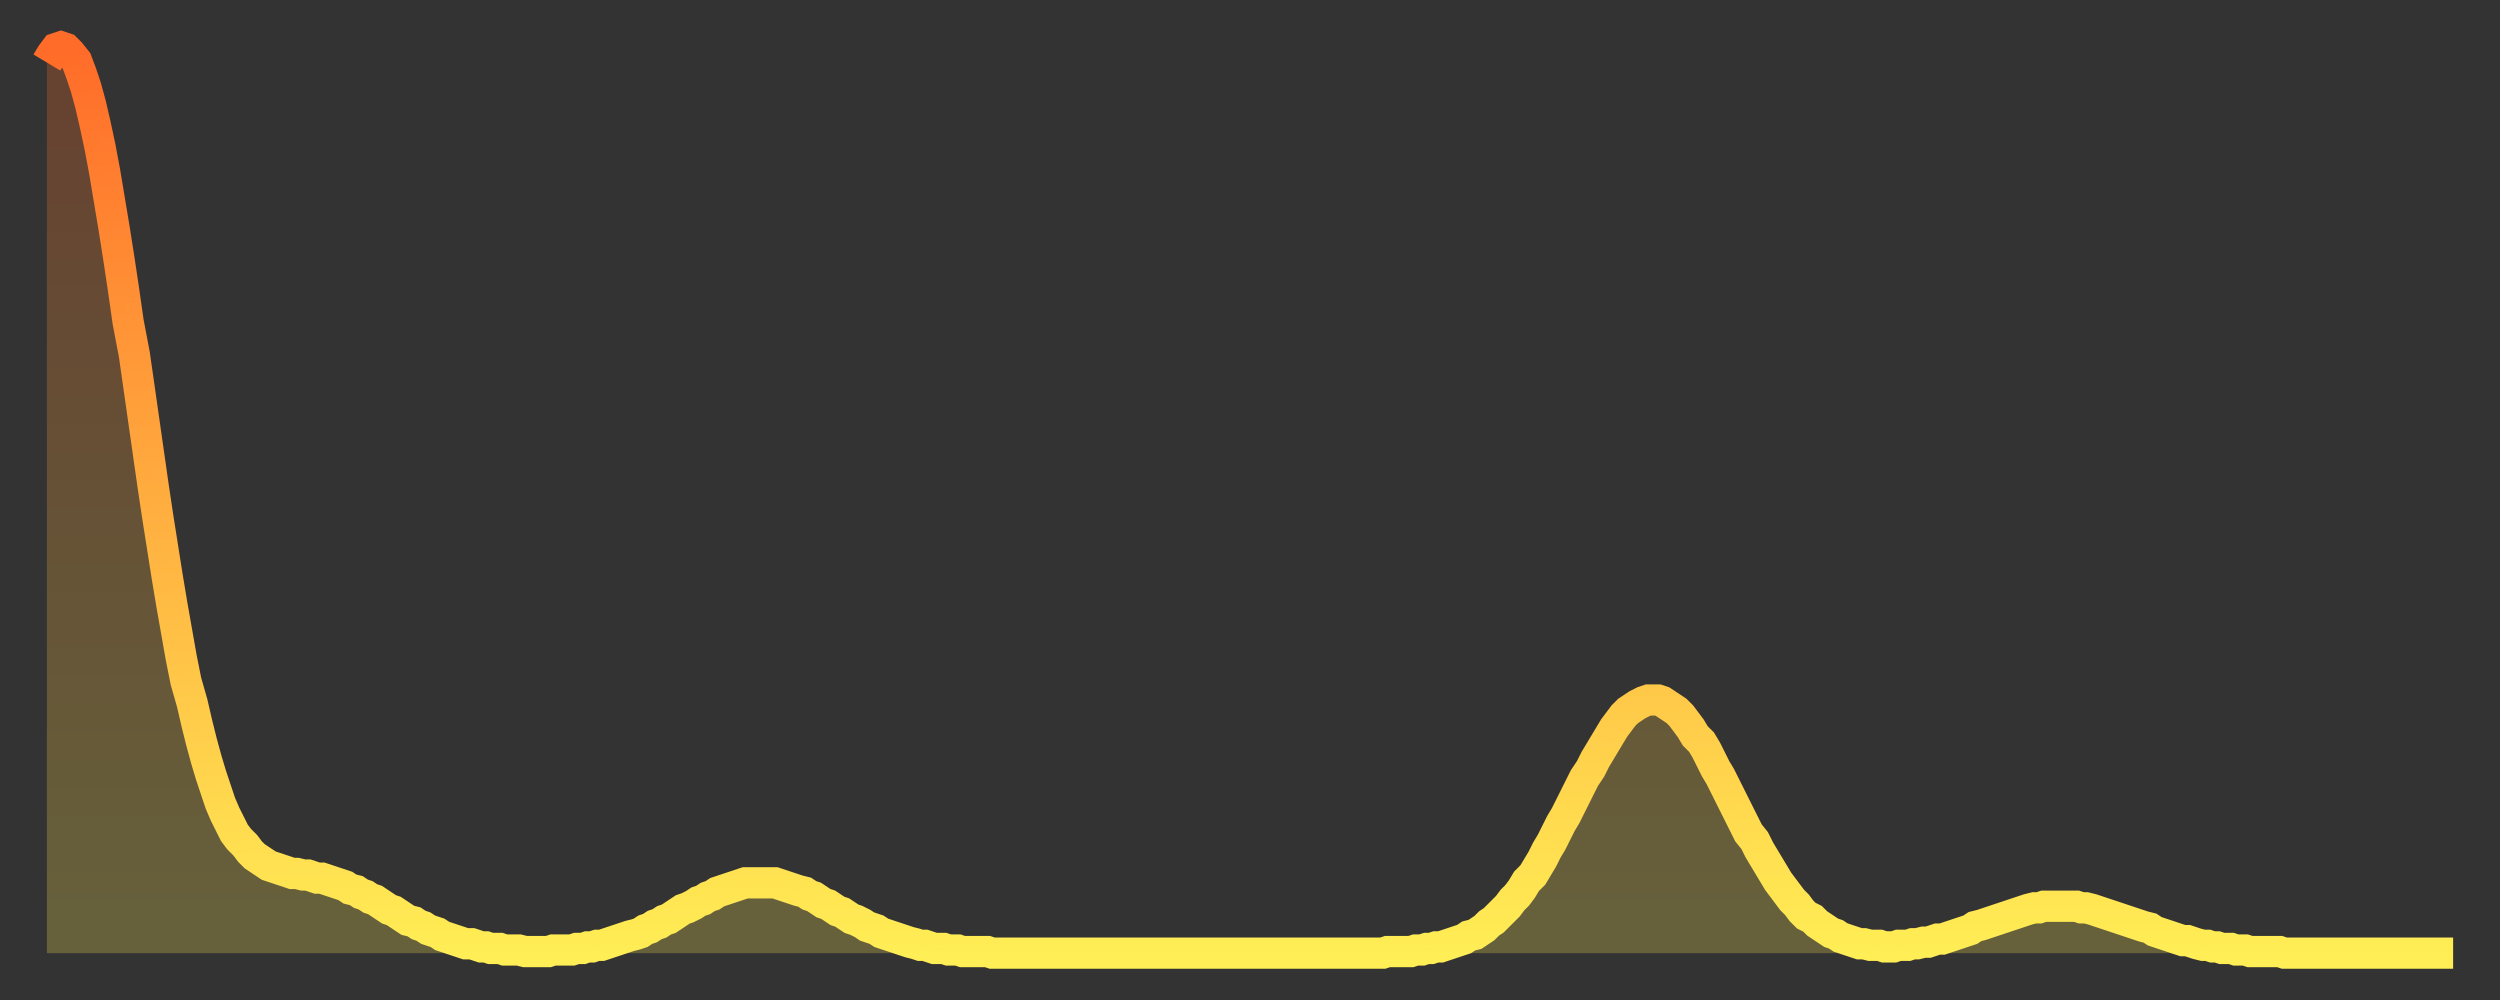 <?xml version="1.0" encoding="utf-8" ?>
<svg baseProfile="full" height="64" version="1.1" width="160" xmlns="http://www.w3.org/2000/svg" xmlns:ev="http://www.w3.org/2001/xml-events" xmlns:xlink="http://www.w3.org/1999/xlink"><rect width="100%" height="100%" fill="#333333" stroke="none"/><defs><linearGradient id="id1017916" x1="0" x2="0" y1="0" y2="1"><stop offset="0%" stop-color="#ff6b29" /><stop offset="50%" stop-color="#ffad3f" /><stop offset="100%" stop-color="#ffee55" /></linearGradient></defs><g transform="translate(3,3)"><g><path d="M 0.0 1.0 0.3 0.5 0.6 0.1 0.9 0.0 1.2 0.1 1.5 0.4 1.9 0.9 2.2 1.7 2.5 2.6 2.8 3.7 3.1 5.0 3.4 6.4 3.7 8.0 4.0 9.8 4.3 11.6 4.6 13.5 4.9 15.5 5.2 17.6 5.6 19.7 5.9 21.8 6.2 23.9 6.5 26.0 6.8 28.1 7.1 30.1 7.4 32.0 7.7 33.9 8.0 35.7 8.3 37.4 8.6 39.1 8.9 40.6 9.3 42.0 9.6 43.3 9.9 44.5 10.2 45.6 10.5 46.6 10.8 47.5 11.1 48.4 11.4 49.1 11.7 49.7 12.0 50.3 12.3 50.7 12.7 51.1 13.0 51.5 13.3 51.8 13.6 52.0 13.9 52.2 14.2 52.4 14.5 52.5 14.8 52.6 15.1 52.7 15.4 52.8 15.7 52.9 16.0 52.9 16.4 53.0 16.7 53.0 17.0 53.1 17.3 53.2 17.6 53.2 17.9 53.3 18.2 53.4 18.5 53.5 18.8 53.6 19.1 53.7 19.4 53.9 19.8 54.0 20.1 54.2 20.4 54.3 20.7 54.5 21.0 54.6 21.3 54.8 21.6 55.0 21.9 55.2 22.2 55.3 22.5 55.5 22.8 55.7 23.1 55.9 23.5 56.0 23.8 56.2 24.1 56.3 24.4 56.5 24.7 56.6 25.0 56.7 25.3 56.9 25.6 57.0 25.9 57.1 26.2 57.2 26.5 57.3 26.8 57.4 27.2 57.4 27.5 57.5 27.8 57.6 28.1 57.6 28.4 57.7 28.7 57.7 29.0 57.7 29.3 57.8 29.6 57.8 29.9 57.8 30.2 57.8 30.6 57.9 30.9 57.9 31.2 57.9 31.5 57.9 31.8 57.9 32.1 57.9 32.4 57.8 32.7 57.8 33.0 57.8 33.3 57.8 33.6 57.8 33.9 57.7 34.3 57.7 34.6 57.6 34.9 57.6 35.2 57.5 35.5 57.5 35.8 57.4 36.1 57.3 36.4 57.2 36.7 57.1 37.0 57.0 37.3 56.9 37.7 56.8 38.0 56.7 38.3 56.5 38.6 56.4 38.9 56.2 39.2 56.1 39.5 55.9 39.8 55.8 40.1 55.6 40.4 55.4 40.7 55.2 41.0 55.1 41.4 54.9 41.7 54.7 42.0 54.6 42.3 54.4 42.6 54.3 42.9 54.1 43.2 54.0 43.5 53.9 43.8 53.8 44.1 53.7 44.4 53.6 44.7 53.5 45.1 53.5 45.4 53.5 45.7 53.5 46.0 53.5 46.3 53.5 46.6 53.5 46.9 53.6 47.2 53.7 47.5 53.8 47.8 53.9 48.1 54.0 48.5 54.1 48.8 54.3 49.1 54.4 49.4 54.6 49.7 54.8 50.0 54.9 50.3 55.1 50.6 55.3 50.9 55.4 51.2 55.6 51.5 55.8 51.8 55.9 52.2 56.1 52.5 56.3 52.8 56.4 53.1 56.5 53.4 56.7 53.7 56.8 54.0 56.9 54.3 57.0 54.6 57.1 54.9 57.2 55.2 57.3 55.6 57.4 55.9 57.5 56.2 57.5 56.5 57.6 56.8 57.7 57.1 57.7 57.4 57.7 57.7 57.8 58.0 57.8 58.3 57.8 58.6 57.9 58.9 57.9 59.3 57.9 59.6 57.9 59.9 57.9 60.2 57.9 60.5 58.0 60.8 58.0 61.1 58.0 61.4 58.0 61.7 58.0 62.0 58.0 62.3 58.0 62.6 58.0 63.0 58.0 63.3 58.0 63.6 58.0 63.9 58.0 64.2 58.0 64.5 58.0 64.8 58.0 65.1 58.0 65.4 58.0 65.7 58.0 66.0 58.0 66.4 58.0 66.7 58.0 67.0 58.0 67.3 58.0 67.6 58.0 67.9 58.0 68.2 58.0 68.5 58.0 68.8 58.0 69.1 58.0 69.4 58.0 69.7 58.0 70.1 58.0 70.4 58.0 70.7 58.0 71.0 58.0 71.3 58.0 71.6 58.0 71.9 58.0 72.2 58.0 72.5 58.0 72.8 58.0 73.1 58.0 73.5 58.0 73.8 58.0 74.1 58.0 74.4 58.0 74.7 58.0 75.0 58.0 75.3 58.0 75.6 58.0 75.9 58.0 76.2 58.0 76.5 58.0 76.8 58.0 77.2 58.0 77.5 58.0 77.8 58.0 78.1 58.0 78.4 58.0 78.7 58.0 79.0 58.0 79.3 58.0 79.6 58.0 79.9 58.0 80.2 58.0 80.5 58.0 80.9 58.0 81.2 58.0 81.5 58.0 81.8 58.0 82.1 58.0 82.4 58.0 82.7 58.0 83.0 58.0 83.3 58.0 83.6 58.0 83.9 58.0 84.3 58.0 84.6 58.0 84.9 58.0 85.2 58.0 85.5 58.0 85.8 57.9 86.1 57.9 86.4 57.9 86.7 57.9 87.0 57.9 87.3 57.9 87.6 57.8 88.0 57.8 88.3 57.7 88.6 57.7 88.9 57.6 89.2 57.6 89.5 57.5 89.8 57.4 90.1 57.3 90.4 57.2 90.7 57.1 91.0 56.9 91.4 56.8 91.7 56.6 92.0 56.4 92.3 56.1 92.6 55.9 92.9 55.6 93.2 55.3 93.5 55.0 93.8 54.6 94.1 54.3 94.4 53.9 94.7 53.4 95.1 53.0 95.4 52.5 95.7 52.0 96.0 51.4 96.3 50.9 96.6 50.3 96.9 49.7 97.2 49.2 97.5 48.6 97.8 48.0 98.1 47.4 98.4 46.8 98.8 46.2 99.1 45.6 99.4 45.1 99.7 44.6 100.0 44.1 100.3 43.6 100.6 43.2 100.9 42.8 101.2 42.5 101.5 42.3 101.8 42.1 102.2 41.9 102.5 41.8 102.8 41.8 103.1 41.8 103.4 41.9 103.7 42.1 104.0 42.3 104.3 42.5 104.6 42.8 104.9 43.2 105.2 43.6 105.5 44.1 105.9 44.5 106.2 45.0 106.5 45.6 106.8 46.2 107.1 46.7 107.4 47.3 107.7 47.9 108.0 48.5 108.3 49.1 108.6 49.7 108.9 50.3 109.3 50.8 109.6 51.4 109.9 51.9 110.2 52.4 110.5 52.9 110.8 53.4 111.1 53.8 111.4 54.2 111.7 54.6 112.0 54.9 112.3 55.3 112.6 55.6 113.0 55.8 113.3 56.1 113.6 56.3 113.9 56.5 114.2 56.7 114.5 56.8 114.8 57.0 115.1 57.1 115.4 57.2 115.7 57.3 116.0 57.4 116.3 57.4 116.7 57.5 117.0 57.5 117.3 57.5 117.6 57.6 117.9 57.6 118.2 57.6 118.5 57.5 118.8 57.5 119.1 57.5 119.4 57.4 119.7 57.4 120.1 57.3 120.4 57.3 120.7 57.2 121.0 57.1 121.3 57.1 121.6 57.0 121.9 56.9 122.2 56.8 122.5 56.7 122.8 56.6 123.1 56.5 123.4 56.3 123.8 56.2 124.1 56.1 124.4 56.0 124.7 55.9 125.0 55.8 125.3 55.7 125.6 55.6 125.9 55.5 126.2 55.4 126.5 55.3 126.8 55.2 127.2 55.1 127.5 55.1 127.8 55.0 128.1 55.0 128.4 55.0 128.7 55.0 129.0 55.0 129.3 55.0 129.6 55.0 129.9 55.0 130.2 55.1 130.5 55.1 130.9 55.2 131.2 55.3 131.5 55.4 131.8 55.5 132.1 55.6 132.4 55.7 132.7 55.8 133.0 55.9 133.3 56.0 133.6 56.1 133.9 56.2 134.2 56.3 134.6 56.4 134.9 56.6 135.2 56.7 135.5 56.8 135.8 56.9 136.1 57.0 136.4 57.1 136.7 57.2 137.0 57.2 137.3 57.3 137.6 57.4 138.0 57.5 138.3 57.5 138.6 57.6 138.9 57.6 139.2 57.7 139.5 57.7 139.8 57.7 140.1 57.8 140.4 57.8 140.7 57.8 141.0 57.9 141.3 57.9 141.7 57.9 142.0 57.9 142.3 57.9 142.6 57.9 142.9 57.9 143.2 58.0 143.5 58.0 143.8 58.0 144.1 58.0 144.4 58.0 144.7 58.0 145.1 58.0 145.4 58.0 145.7 58.0 146.0 58.0 146.3 58.0 146.6 58.0 146.9 58.0 147.2 58.0 147.5 58.0 147.8 58.0 148.1 58.0 148.4 58.0 148.8 58.0 149.1 58.0 149.4 58.0 149.7 58.0 150.0 58.0 150.3 58.0 150.6 58.0 150.9 58.0 151.2 58.0 151.5 58.0 151.8 58.0 152.1 58.0 152.5 58.0 152.8 58.0 153.1 58.0 153.4 58.0 153.7 58.0 154.0 58.0" fill="none" id="graph-curve" opacity="1" stroke="url(#id1017916)" stroke-width="2" /><path d="M 0 58 L 0.0 1.0 0.3 0.5 0.6 0.1 0.9 0.0 1.2 0.1 1.5 0.4 1.9 0.9 2.2 1.7 2.5 2.6 2.8 3.7 3.1 5.0 3.4 6.4 3.7 8.0 4.0 9.8 4.3 11.6 4.6 13.5 4.9 15.5 5.2 17.6 5.6 19.7 5.9 21.8 6.2 23.9 6.5 26.0 6.8 28.1 7.1 30.1 7.4 32.0 7.7 33.9 8.0 35.7 8.3 37.4 8.6 39.1 8.9 40.6 9.3 42.0 9.6 43.3 9.9 44.5 10.2 45.6 10.5 46.6 10.8 47.5 11.1 48.4 11.4 49.1 11.7 49.7 12.0 50.3 12.3 50.7 12.7 51.1 13.0 51.5 13.3 51.8 13.6 52.0 13.9 52.2 14.2 52.4 14.5 52.5 14.8 52.6 15.1 52.7 15.4 52.8 15.7 52.9 16.0 52.9 16.4 53.0 16.7 53.0 17.0 53.1 17.3 53.2 17.6 53.2 17.9 53.3 18.2 53.4 18.5 53.5 18.8 53.6 19.1 53.7 19.4 53.9 19.8 54.0 20.1 54.2 20.4 54.3 20.7 54.5 21.0 54.6 21.3 54.8 21.6 55.0 21.9 55.2 22.2 55.3 22.5 55.5 22.8 55.7 23.1 55.9 23.5 56.0 23.8 56.2 24.1 56.3 24.4 56.5 24.7 56.6 25.0 56.7 25.3 56.9 25.6 57.0 25.9 57.1 26.2 57.2 26.5 57.3 26.8 57.4 27.2 57.4 27.5 57.5 27.8 57.6 28.1 57.6 28.4 57.7 28.7 57.7 29.0 57.7 29.3 57.8 29.6 57.8 29.9 57.8 30.2 57.8 30.6 57.9 30.9 57.9 31.2 57.9 31.5 57.9 31.8 57.9 32.1 57.9 32.4 57.8 32.7 57.8 33.0 57.8 33.3 57.8 33.6 57.8 33.9 57.7 34.3 57.7 34.6 57.6 34.9 57.6 35.2 57.5 35.5 57.5 35.8 57.4 36.1 57.3 36.4 57.2 36.7 57.1 37.0 57.0 37.3 56.9 37.7 56.8 38.0 56.7 38.3 56.5 38.6 56.4 38.9 56.2 39.2 56.1 39.5 55.9 39.8 55.8 40.1 55.6 40.4 55.4 40.7 55.2 41.0 55.1 41.4 54.9 41.7 54.7 42.0 54.6 42.3 54.4 42.6 54.3 42.9 54.1 43.2 54.0 43.5 53.9 43.8 53.8 44.1 53.7 44.4 53.6 44.7 53.5 45.1 53.5 45.4 53.5 45.7 53.5 46.0 53.5 46.3 53.5 46.6 53.5 46.9 53.6 47.2 53.7 47.5 53.8 47.8 53.9 48.1 54.0 48.5 54.1 48.8 54.3 49.1 54.4 49.4 54.6 49.7 54.8 50.0 54.9 50.3 55.1 50.6 55.3 50.9 55.4 51.2 55.6 51.5 55.8 51.8 55.9 52.2 56.1 52.5 56.3 52.8 56.4 53.1 56.5 53.4 56.7 53.7 56.8 54.0 56.9 54.3 57.0 54.6 57.1 54.9 57.2 55.2 57.3 55.6 57.4 55.9 57.5 56.2 57.5 56.5 57.6 56.8 57.7 57.1 57.7 57.4 57.7 57.7 57.8 58.0 57.8 58.3 57.8 58.6 57.9 58.9 57.9 59.3 57.9 59.6 57.9 59.9 57.9 60.2 57.9 60.5 58.0 60.8 58.0 61.1 58.0 61.4 58.0 61.7 58.0 62.0 58.0 62.3 58.0 62.6 58.0 63.0 58.0 63.3 58.0 63.6 58.0 63.9 58.0 64.2 58.0 64.5 58.0 64.8 58.0 65.1 58.0 65.4 58.0 65.7 58.0 66.0 58.0 66.4 58.0 66.7 58.0 67.0 58.0 67.3 58.0 67.6 58.0 67.9 58.0 68.2 58.0 68.5 58.0 68.8 58.0 69.1 58.0 69.4 58.0 69.7 58.0 70.1 58.0 70.4 58.0 70.7 58.0 71.0 58.0 71.3 58.0 71.6 58.0 71.9 58.0 72.2 58.0 72.5 58.0 72.8 58.0 73.1 58.0 73.5 58.0 73.8 58.0 74.1 58.0 74.4 58.0 74.7 58.0 75.0 58.0 75.3 58.0 75.6 58.0 75.9 58.0 76.2 58.0 76.5 58.0 76.8 58.0 77.2 58.0 77.5 58.0 77.8 58.0 78.1 58.0 78.4 58.0 78.7 58.0 79.0 58.0 79.3 58.0 79.6 58.0 79.9 58.0 80.2 58.0 80.5 58.0 80.9 58.0 81.2 58.0 81.5 58.0 81.8 58.0 82.1 58.0 82.4 58.0 82.7 58.0 83.0 58.0 83.3 58.0 83.6 58.0 83.9 58.0 84.3 58.0 84.6 58.0 84.9 58.0 85.2 58.0 85.5 58.0 85.8 57.9 86.1 57.9 86.4 57.9 86.7 57.9 87.0 57.9 87.3 57.9 87.6 57.8 88.0 57.8 88.3 57.7 88.6 57.7 88.9 57.6 89.2 57.6 89.5 57.5 89.8 57.4 90.1 57.3 90.4 57.2 90.7 57.1 91.0 56.9 91.4 56.8 91.7 56.6 92.0 56.4 92.3 56.1 92.6 55.9 92.9 55.6 93.2 55.3 93.5 55.0 93.8 54.6 94.1 54.3 94.4 53.9 94.7 53.4 95.1 53.0 95.4 52.5 95.7 52.0 96.0 51.4 96.3 50.9 96.6 50.3 96.9 49.7 97.2 49.2 97.5 48.6 97.8 48.0 98.1 47.4 98.4 46.8 98.8 46.2 99.1 45.6 99.4 45.1 99.7 44.6 100.0 44.1 100.3 43.6 100.6 43.2 100.9 42.8 101.2 42.5 101.5 42.3 101.8 42.1 102.2 41.9 102.5 41.8 102.8 41.8 103.1 41.8 103.4 41.9 103.7 42.1 104.0 42.3 104.3 42.5 104.6 42.8 104.9 43.2 105.2 43.6 105.5 44.1 105.9 44.5 106.2 45.0 106.5 45.6 106.8 46.2 107.1 46.7 107.4 47.3 107.7 47.9 108.0 48.5 108.3 49.1 108.6 49.7 108.9 50.3 109.3 50.8 109.6 51.4 109.9 51.9 110.2 52.4 110.5 52.9 110.8 53.4 111.1 53.8 111.4 54.2 111.7 54.6 112.0 54.9 112.3 55.3 112.6 55.6 113.0 55.8 113.3 56.1 113.6 56.3 113.9 56.5 114.2 56.7 114.5 56.8 114.8 57.0 115.1 57.1 115.4 57.2 115.7 57.3 116.0 57.4 116.3 57.4 116.7 57.5 117.0 57.5 117.3 57.5 117.6 57.6 117.9 57.6 118.2 57.6 118.5 57.5 118.8 57.5 119.1 57.5 119.4 57.4 119.7 57.4 120.1 57.3 120.4 57.3 120.7 57.2 121.0 57.1 121.3 57.1 121.6 57.0 121.9 56.9 122.2 56.8 122.5 56.7 122.8 56.6 123.1 56.5 123.4 56.3 123.8 56.2 124.1 56.1 124.4 56.0 124.7 55.9 125.0 55.8 125.3 55.7 125.6 55.6 125.9 55.5 126.2 55.4 126.5 55.3 126.8 55.2 127.2 55.1 127.5 55.1 127.8 55.0 128.1 55.0 128.4 55.0 128.7 55.0 129.0 55.0 129.3 55.0 129.6 55.0 129.9 55.0 130.2 55.1 130.5 55.1 130.9 55.2 131.2 55.3 131.5 55.4 131.8 55.5 132.1 55.6 132.4 55.7 132.7 55.8 133.0 55.9 133.3 56.0 133.6 56.1 133.9 56.2 134.2 56.3 134.6 56.4 134.9 56.6 135.2 56.7 135.5 56.8 135.8 56.9 136.1 57.0 136.4 57.1 136.7 57.2 137.0 57.2 137.3 57.3 137.6 57.4 138.0 57.5 138.3 57.5 138.6 57.6 138.9 57.6 139.2 57.7 139.5 57.7 139.8 57.7 140.1 57.8 140.4 57.8 140.7 57.8 141.0 57.9 141.3 57.9 141.7 57.9 142.0 57.9 142.3 57.9 142.6 57.9 142.9 57.9 143.2 58.0 143.5 58.0 143.8 58.0 144.1 58.0 144.4 58.0 144.7 58.0 145.1 58.0 145.4 58.0 145.7 58.0 146.0 58.0 146.3 58.0 146.6 58.0 146.9 58.0 147.2 58.0 147.5 58.0 147.8 58.0 148.1 58.0 148.4 58.0 148.8 58.0 149.1 58.0 149.4 58.0 149.7 58.0 150.0 58.0 150.3 58.0 150.6 58.0 150.9 58.0 151.2 58.0 151.5 58.0 151.8 58.0 152.1 58.0 152.5 58.0 152.8 58.0 153.1 58.0 153.4 58.0 153.7 58.0 154.0 58.0 154 58" fill="url(#id1017916)" fill-opacity=".25" id="graph-shadow" /></g></g></svg>